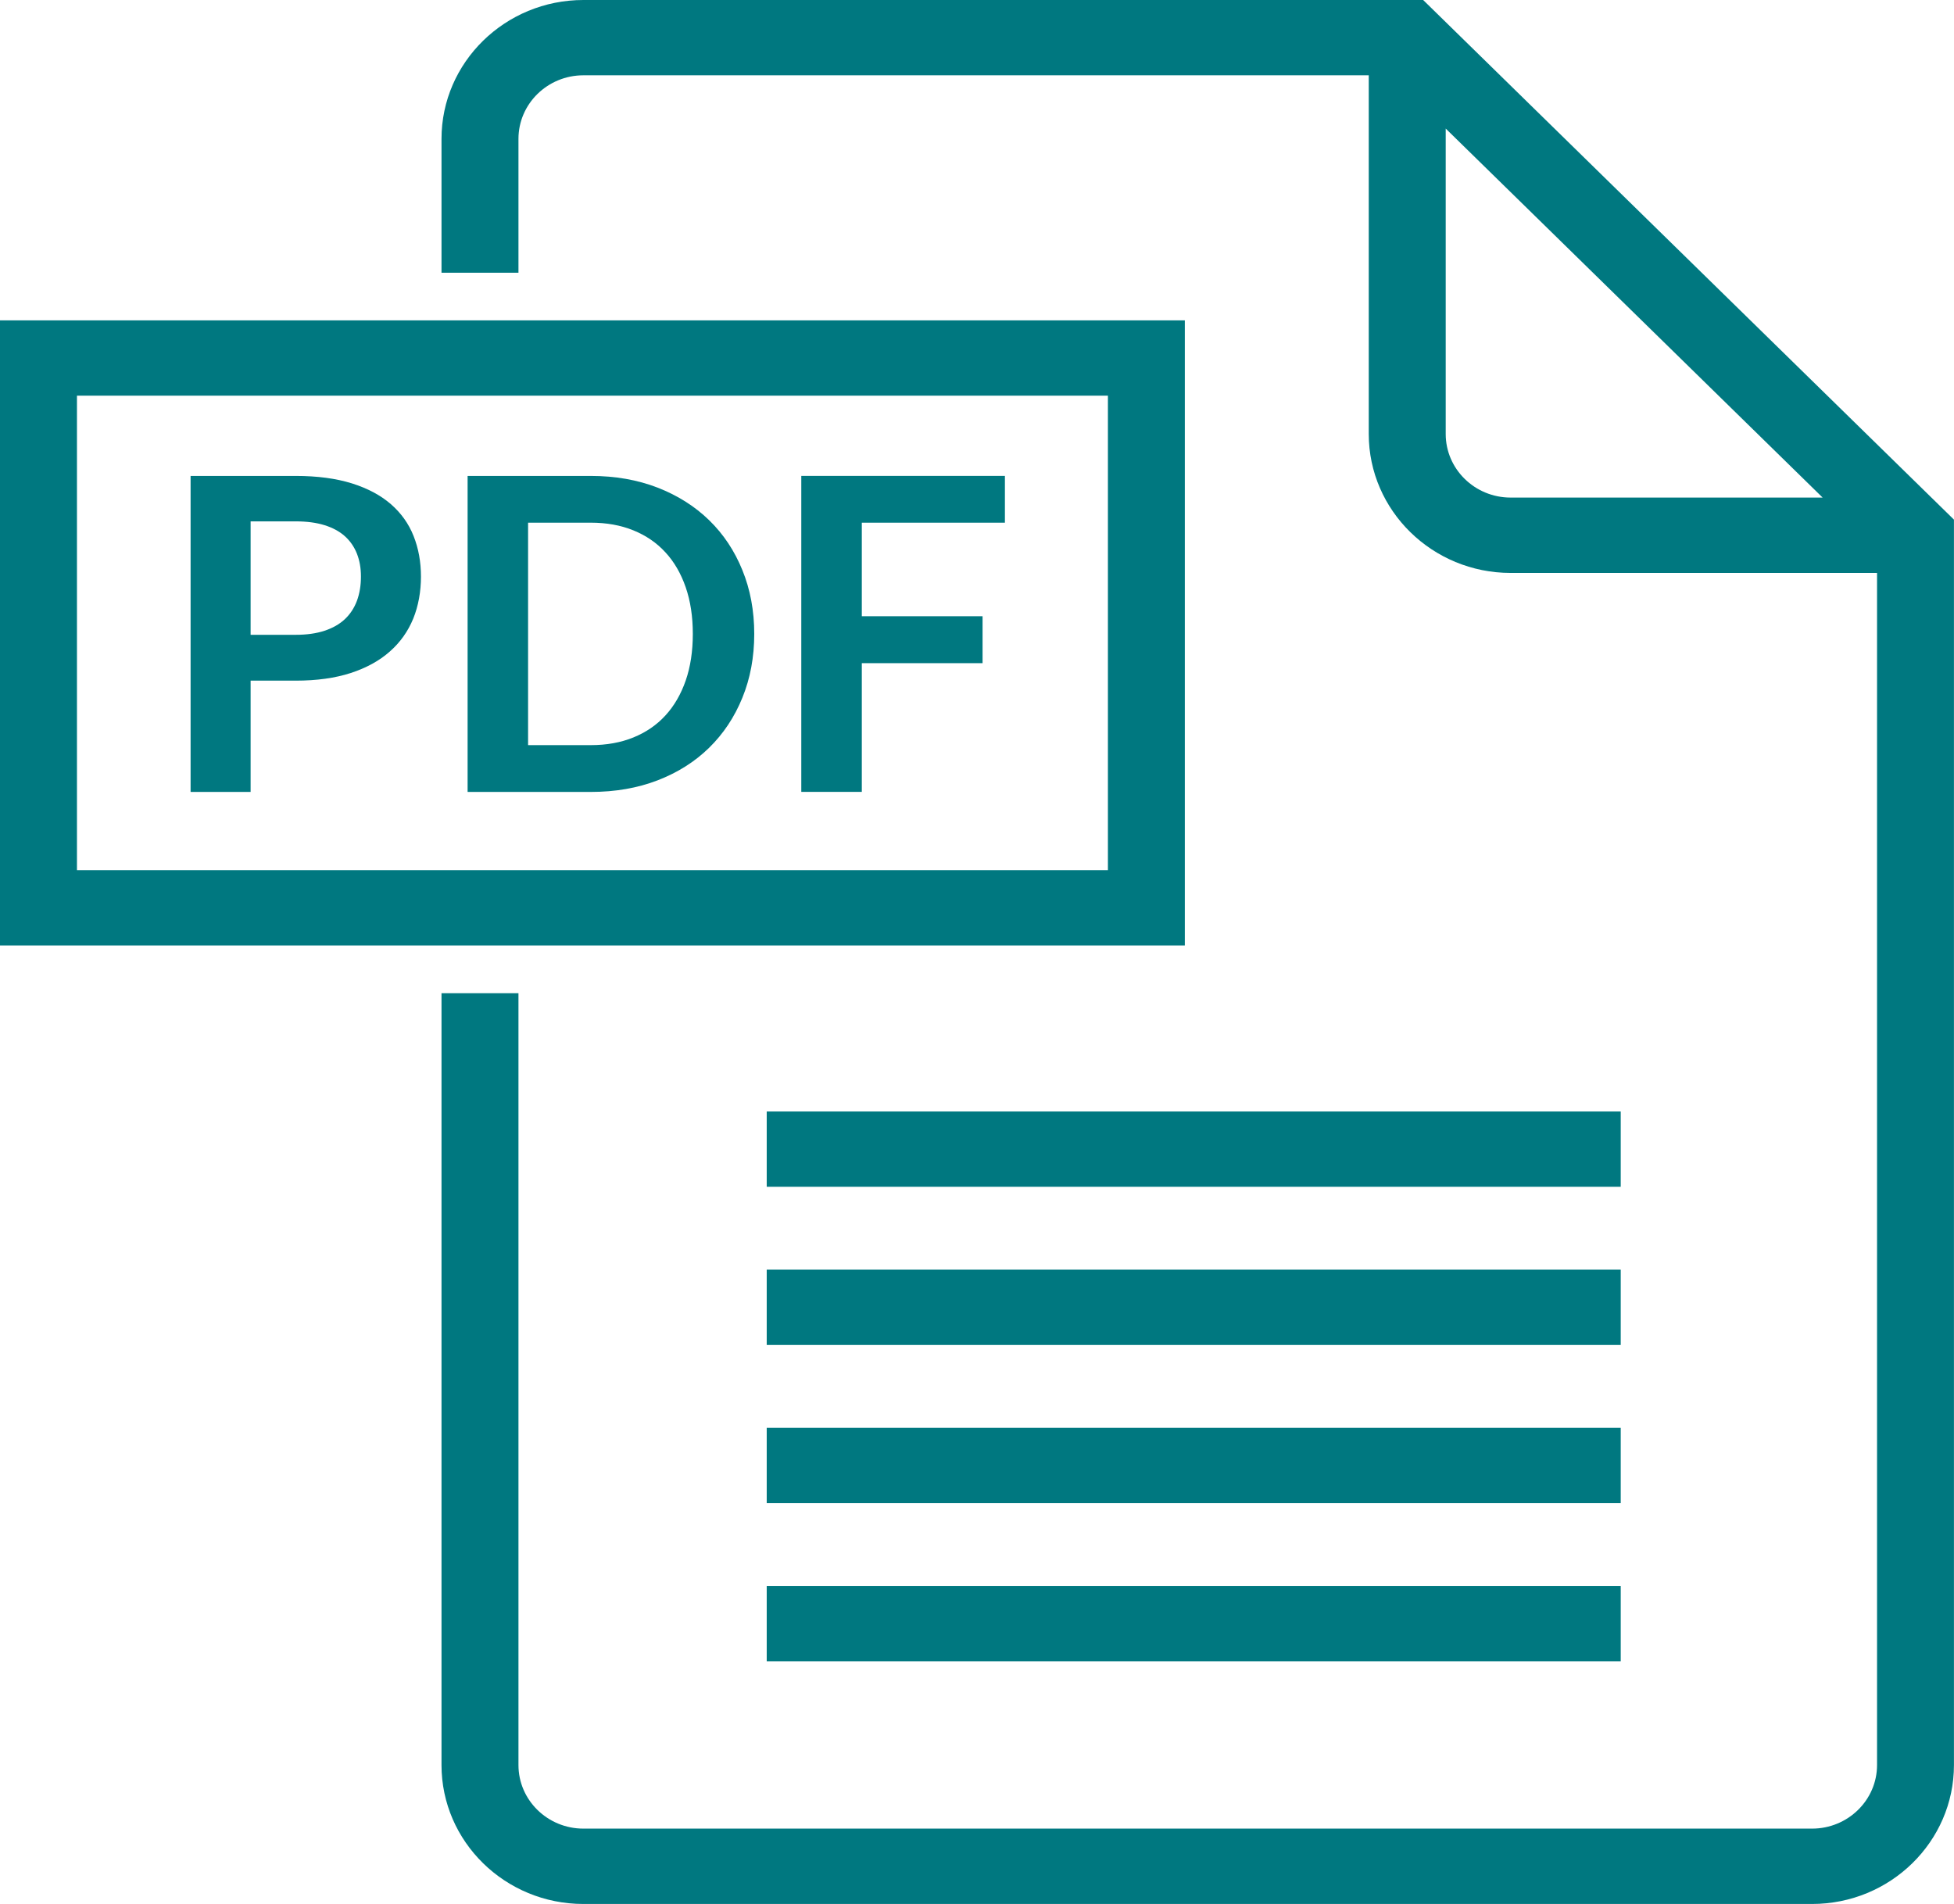 <?xml version="1.0" encoding="UTF-8"?> <svg xmlns="http://www.w3.org/2000/svg" width="39" height="38" viewBox="0 0 39 38" fill="none"><g clip-path="url(#clip0_27_1118)"><path d="M5.002 13.586V15.806H3.804V9.499H5.903C6.333 9.499 6.706 9.549 7.021 9.647C7.336 9.746 7.596 9.884 7.801 10.062C8.005 10.239 8.157 10.451 8.255 10.699C8.353 10.946 8.402 11.216 8.402 11.51C8.402 11.803 8.351 12.095 8.247 12.349C8.142 12.604 7.987 12.822 7.779 13.005C7.571 13.189 7.311 13.331 6.999 13.433C6.687 13.534 6.322 13.585 5.903 13.585H5.003L5.002 13.586ZM5.002 12.67H5.903C6.122 12.67 6.314 12.643 6.477 12.589C6.641 12.535 6.776 12.458 6.883 12.358C6.99 12.257 7.07 12.135 7.124 11.991C7.177 11.847 7.204 11.687 7.204 11.509C7.204 11.332 7.177 11.188 7.124 11.051C7.07 10.915 6.99 10.798 6.883 10.702C6.776 10.606 6.641 10.533 6.477 10.482C6.314 10.431 6.123 10.406 5.903 10.406H5.002V12.669V12.67Z" fill="#007880"></path><path d="M15.054 12.652C15.054 13.115 14.975 13.539 14.817 13.926C14.66 14.312 14.439 14.645 14.153 14.925C13.868 15.204 13.525 15.42 13.124 15.575C12.724 15.729 12.279 15.806 11.792 15.806H9.333V9.499H11.792C12.279 9.499 12.723 9.577 13.124 9.732C13.525 9.888 13.868 10.105 14.153 10.382C14.439 10.66 14.66 10.992 14.817 11.379C14.975 11.766 15.054 12.19 15.054 12.653V12.652ZM13.828 12.652C13.828 12.306 13.781 11.996 13.686 11.721C13.591 11.446 13.456 11.213 13.28 11.023C13.105 10.832 12.892 10.687 12.641 10.585C12.39 10.483 12.107 10.432 11.792 10.432H10.54V14.872H11.792C12.107 14.872 12.39 14.821 12.641 14.719C12.892 14.617 13.105 14.472 13.28 14.281C13.456 14.09 13.59 13.858 13.686 13.583C13.781 13.309 13.828 12.998 13.828 12.652V12.652Z" fill="#007880"></path><path d="M20.057 9.499V10.432H17.201V12.299H19.611V13.236H17.201V15.805H15.993V9.498H20.056L20.057 9.499Z" fill="#007880"></path><path d="M28.405 0H11.644C10.083 0 8.812 1.243 8.812 2.772V5.443H10.348V2.772C10.348 2.072 10.929 1.503 11.644 1.503H27.319V8.662C27.319 10.191 28.59 11.435 30.151 11.435H37.464V35.228C37.464 35.928 36.882 36.497 36.167 36.497H11.644C10.929 36.497 10.348 35.928 10.348 35.228V19.823H8.812V35.228C8.812 36.757 10.082 38.001 11.644 38.001H36.167C37.729 38.001 38.999 36.757 38.999 35.228V10.371L28.405 0ZM30.151 9.931C29.436 9.931 28.855 9.362 28.855 8.662V2.566L36.378 9.931H30.151H30.151Z" fill="#007880"></path><path d="M10.348 18.87H23.648V6.394H0V18.87H10.348ZM1.536 17.367V7.897H22.113V17.367H1.536Z" fill="#007880"></path><path d="M32.348 31.653H15.303V33.157H32.348V31.653Z" fill="#007880"></path><path d="M32.348 28.497H15.303V30H32.348V28.497Z" fill="#007880"></path><path d="M32.348 25.341H15.303V26.844H32.348V25.341Z" fill="#007880"></path><path d="M32.348 22.184H15.303V23.687H32.348V22.184Z" fill="#007880"></path></g><defs><clipPath id="clip0_27_1118"><rect width="39" height="38" fill="white"></rect></clipPath></defs></svg> 